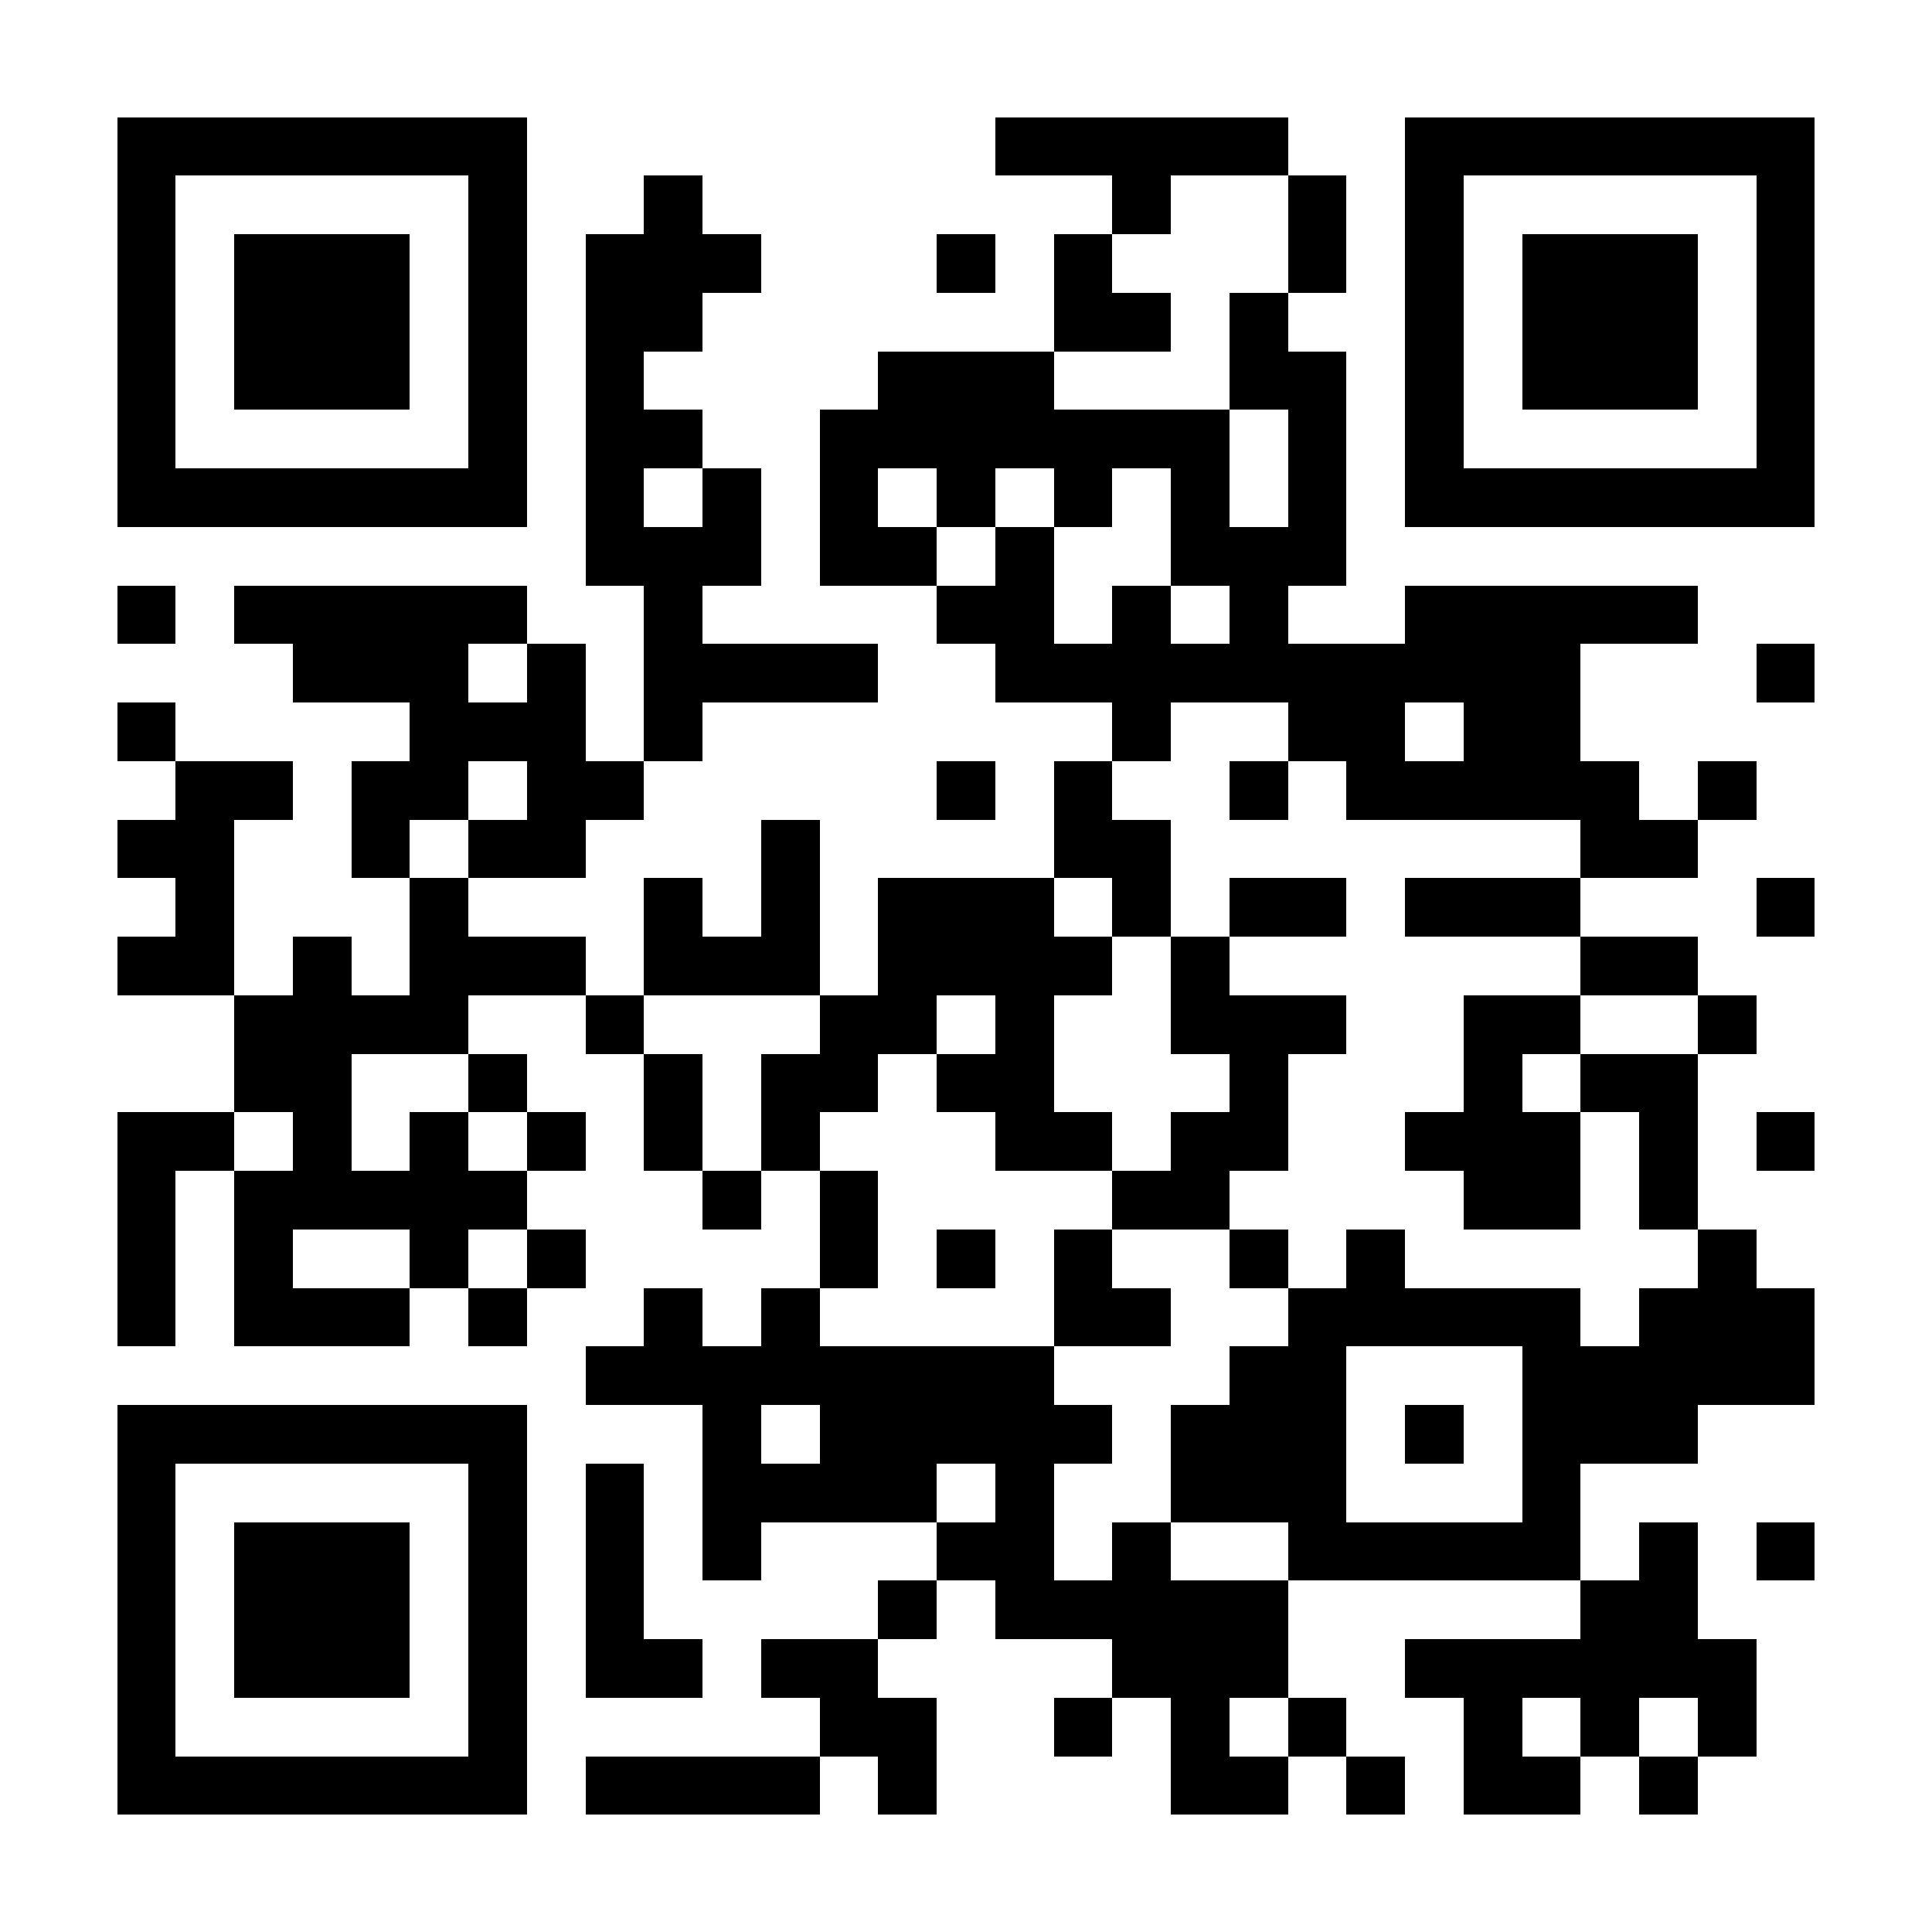 <?xml version="1.0" encoding="UTF-8"?>
<!DOCTYPE svg PUBLIC '-//W3C//DTD SVG 1.0//EN'
          'http://www.w3.org/TR/2001/REC-SVG-20010904/DTD/svg10.dtd'>
<svg fill="#fff" height="33" shape-rendering="crispEdges" style="fill: #fff;" viewBox="0 0 33 33" width="33" xmlns="http://www.w3.org/2000/svg" xmlns:xlink="http://www.w3.org/1999/xlink"
><path d="M0 0h33v33H0z"
  /><path d="M2 2.5h7m8 0h5m2 0h7M2 3.5h1m5 0h1m2 0h1m7 0h1m2 0h1m1 0h1m5 0h1M2 4.5h1m1 0h3m1 0h1m1 0h3m3 0h1m1 0h1m3 0h1m1 0h1m1 0h3m1 0h1M2 5.5h1m1 0h3m1 0h1m1 0h2m6 0h2m1 0h1m2 0h1m1 0h3m1 0h1M2 6.5h1m1 0h3m1 0h1m1 0h1m4 0h3m3 0h2m1 0h1m1 0h3m1 0h1M2 7.5h1m5 0h1m1 0h2m2 0h7m1 0h1m1 0h1m5 0h1M2 8.5h7m1 0h1m1 0h1m1 0h1m1 0h1m1 0h1m1 0h1m1 0h1m1 0h7M10 9.5h3m1 0h2m1 0h1m2 0h3M2 10.5h1m1 0h5m2 0h1m4 0h2m1 0h1m1 0h1m2 0h5M5 11.5h3m1 0h1m1 0h4m2 0h10m3 0h1M2 12.5h1m4 0h3m1 0h1m7 0h1m2 0h2m1 0h2M3 13.5h2m1 0h2m1 0h2m5 0h1m1 0h1m2 0h1m1 0h5m1 0h1M2 14.5h2m2 0h1m1 0h2m3 0h1m4 0h2m7 0h2M3 15.5h1m3 0h1m3 0h1m1 0h1m1 0h3m1 0h1m1 0h2m1 0h3m3 0h1M2 16.5h2m1 0h1m1 0h3m1 0h3m1 0h4m1 0h1m6 0h2M4 17.5h4m2 0h1m3 0h2m1 0h1m2 0h3m2 0h2m2 0h1M4 18.5h2m2 0h1m2 0h1m1 0h2m1 0h2m3 0h1m3 0h1m1 0h2M2 19.5h2m1 0h1m1 0h1m1 0h1m1 0h1m1 0h1m3 0h2m1 0h2m2 0h3m1 0h1m1 0h1M2 20.5h1m1 0h5m3 0h1m1 0h1m4 0h2m4 0h2m1 0h1M2 21.5h1m1 0h1m2 0h1m1 0h1m4 0h1m1 0h1m1 0h1m2 0h1m1 0h1m5 0h1M2 22.5h1m1 0h3m1 0h1m2 0h1m1 0h1m4 0h2m2 0h5m1 0h3M10 23.5h8m3 0h2m3 0h5M2 24.5h7m3 0h1m1 0h5m1 0h3m1 0h1m1 0h3M2 25.5h1m5 0h1m1 0h1m1 0h4m1 0h1m2 0h3m3 0h1M2 26.5h1m1 0h3m1 0h1m1 0h1m1 0h1m3 0h2m1 0h1m2 0h5m1 0h1m1 0h1M2 27.5h1m1 0h3m1 0h1m1 0h1m4 0h1m1 0h5m5 0h2M2 28.5h1m1 0h3m1 0h1m1 0h2m1 0h2m4 0h3m2 0h6M2 29.5h1m5 0h1m5 0h2m2 0h1m1 0h1m1 0h1m2 0h1m1 0h1m1 0h1M2 30.5h7m1 0h4m1 0h1m4 0h2m1 0h1m1 0h2m1 0h1" stroke="#000"
/></svg
>
